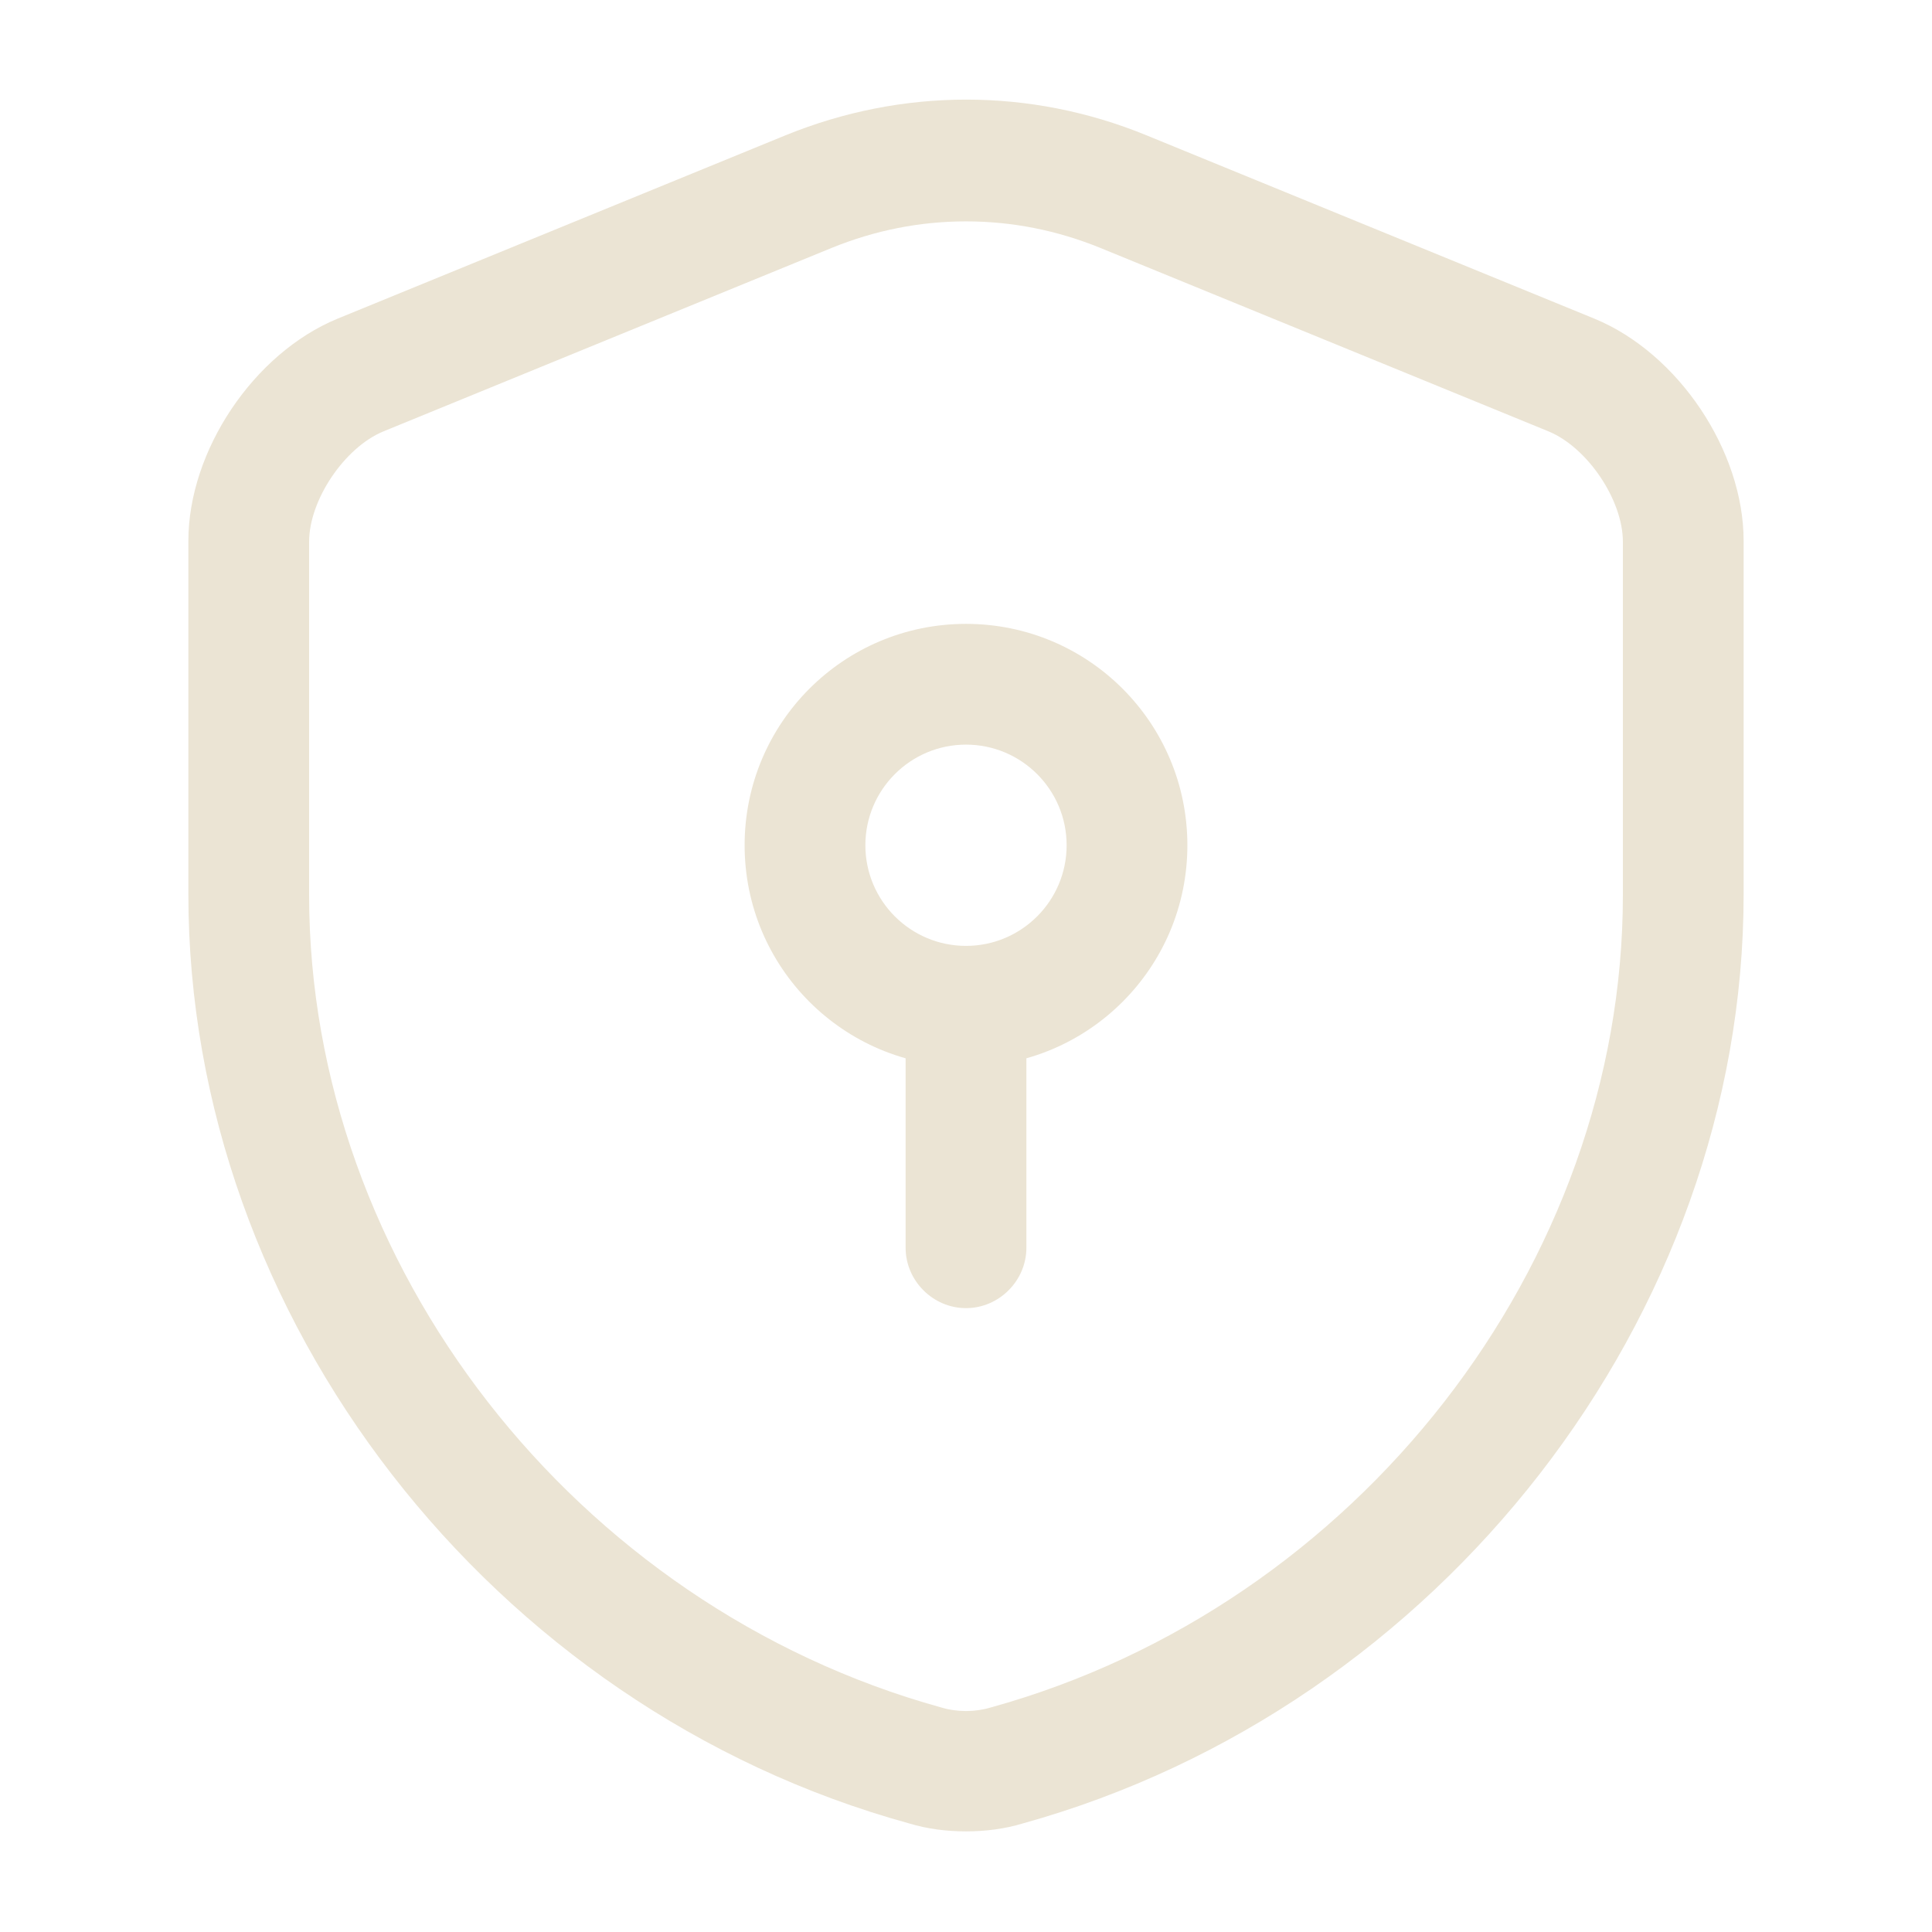 <svg width="70" height="70" viewBox="0 0 70 70" fill="none" xmlns="http://www.w3.org/2000/svg">
<path d="M35 66.354C34.3 66.354 33.6 66.267 32.929 66.063C17.791 61.892 6.825 47.746 6.825 32.404V19.6C6.825 16.334 9.187 12.805 12.221 11.55L28.466 4.9C32.696 3.179 37.333 3.179 41.533 4.9L57.779 11.55C60.812 12.805 63.175 16.334 63.175 19.6V32.404C63.175 47.717 52.179 61.863 37.071 66.063C36.4 66.267 35.7 66.354 35 66.354ZM35 8.021C33.337 8.021 31.704 8.342 30.129 8.984L13.883 15.634C12.483 16.217 11.2 18.113 11.2 19.629V32.434C11.2 45.821 20.825 58.188 34.096 61.863C34.679 62.038 35.321 62.038 35.904 61.863C49.175 58.188 58.8 45.821 58.8 32.434V19.629C58.8 18.113 57.516 16.217 56.116 15.634L39.871 8.984C38.296 8.342 36.662 8.021 35 8.021Z" fill="#EBE4D4"/>
<path d="M35 38.646C30.567 38.646 26.979 35.058 26.979 30.625C26.979 26.192 30.567 22.604 35 22.604C39.433 22.604 43.021 26.192 43.021 30.625C43.021 35.058 39.433 38.646 35 38.646ZM35 26.979C32.987 26.979 31.354 28.613 31.354 30.625C31.354 32.638 32.987 34.271 35 34.271C37.012 34.271 38.646 32.638 38.646 30.625C38.646 28.613 37.012 26.979 35 26.979Z" fill="#EBE4D4"/>
<path d="M35 47.396C33.804 47.396 32.812 46.404 32.812 45.208V36.458C32.812 35.262 33.804 34.271 35 34.271C36.196 34.271 37.188 35.262 37.188 36.458V45.208C37.188 46.404 36.196 47.396 35 47.396Z" fill="#EBE4D4"/>
</svg>
